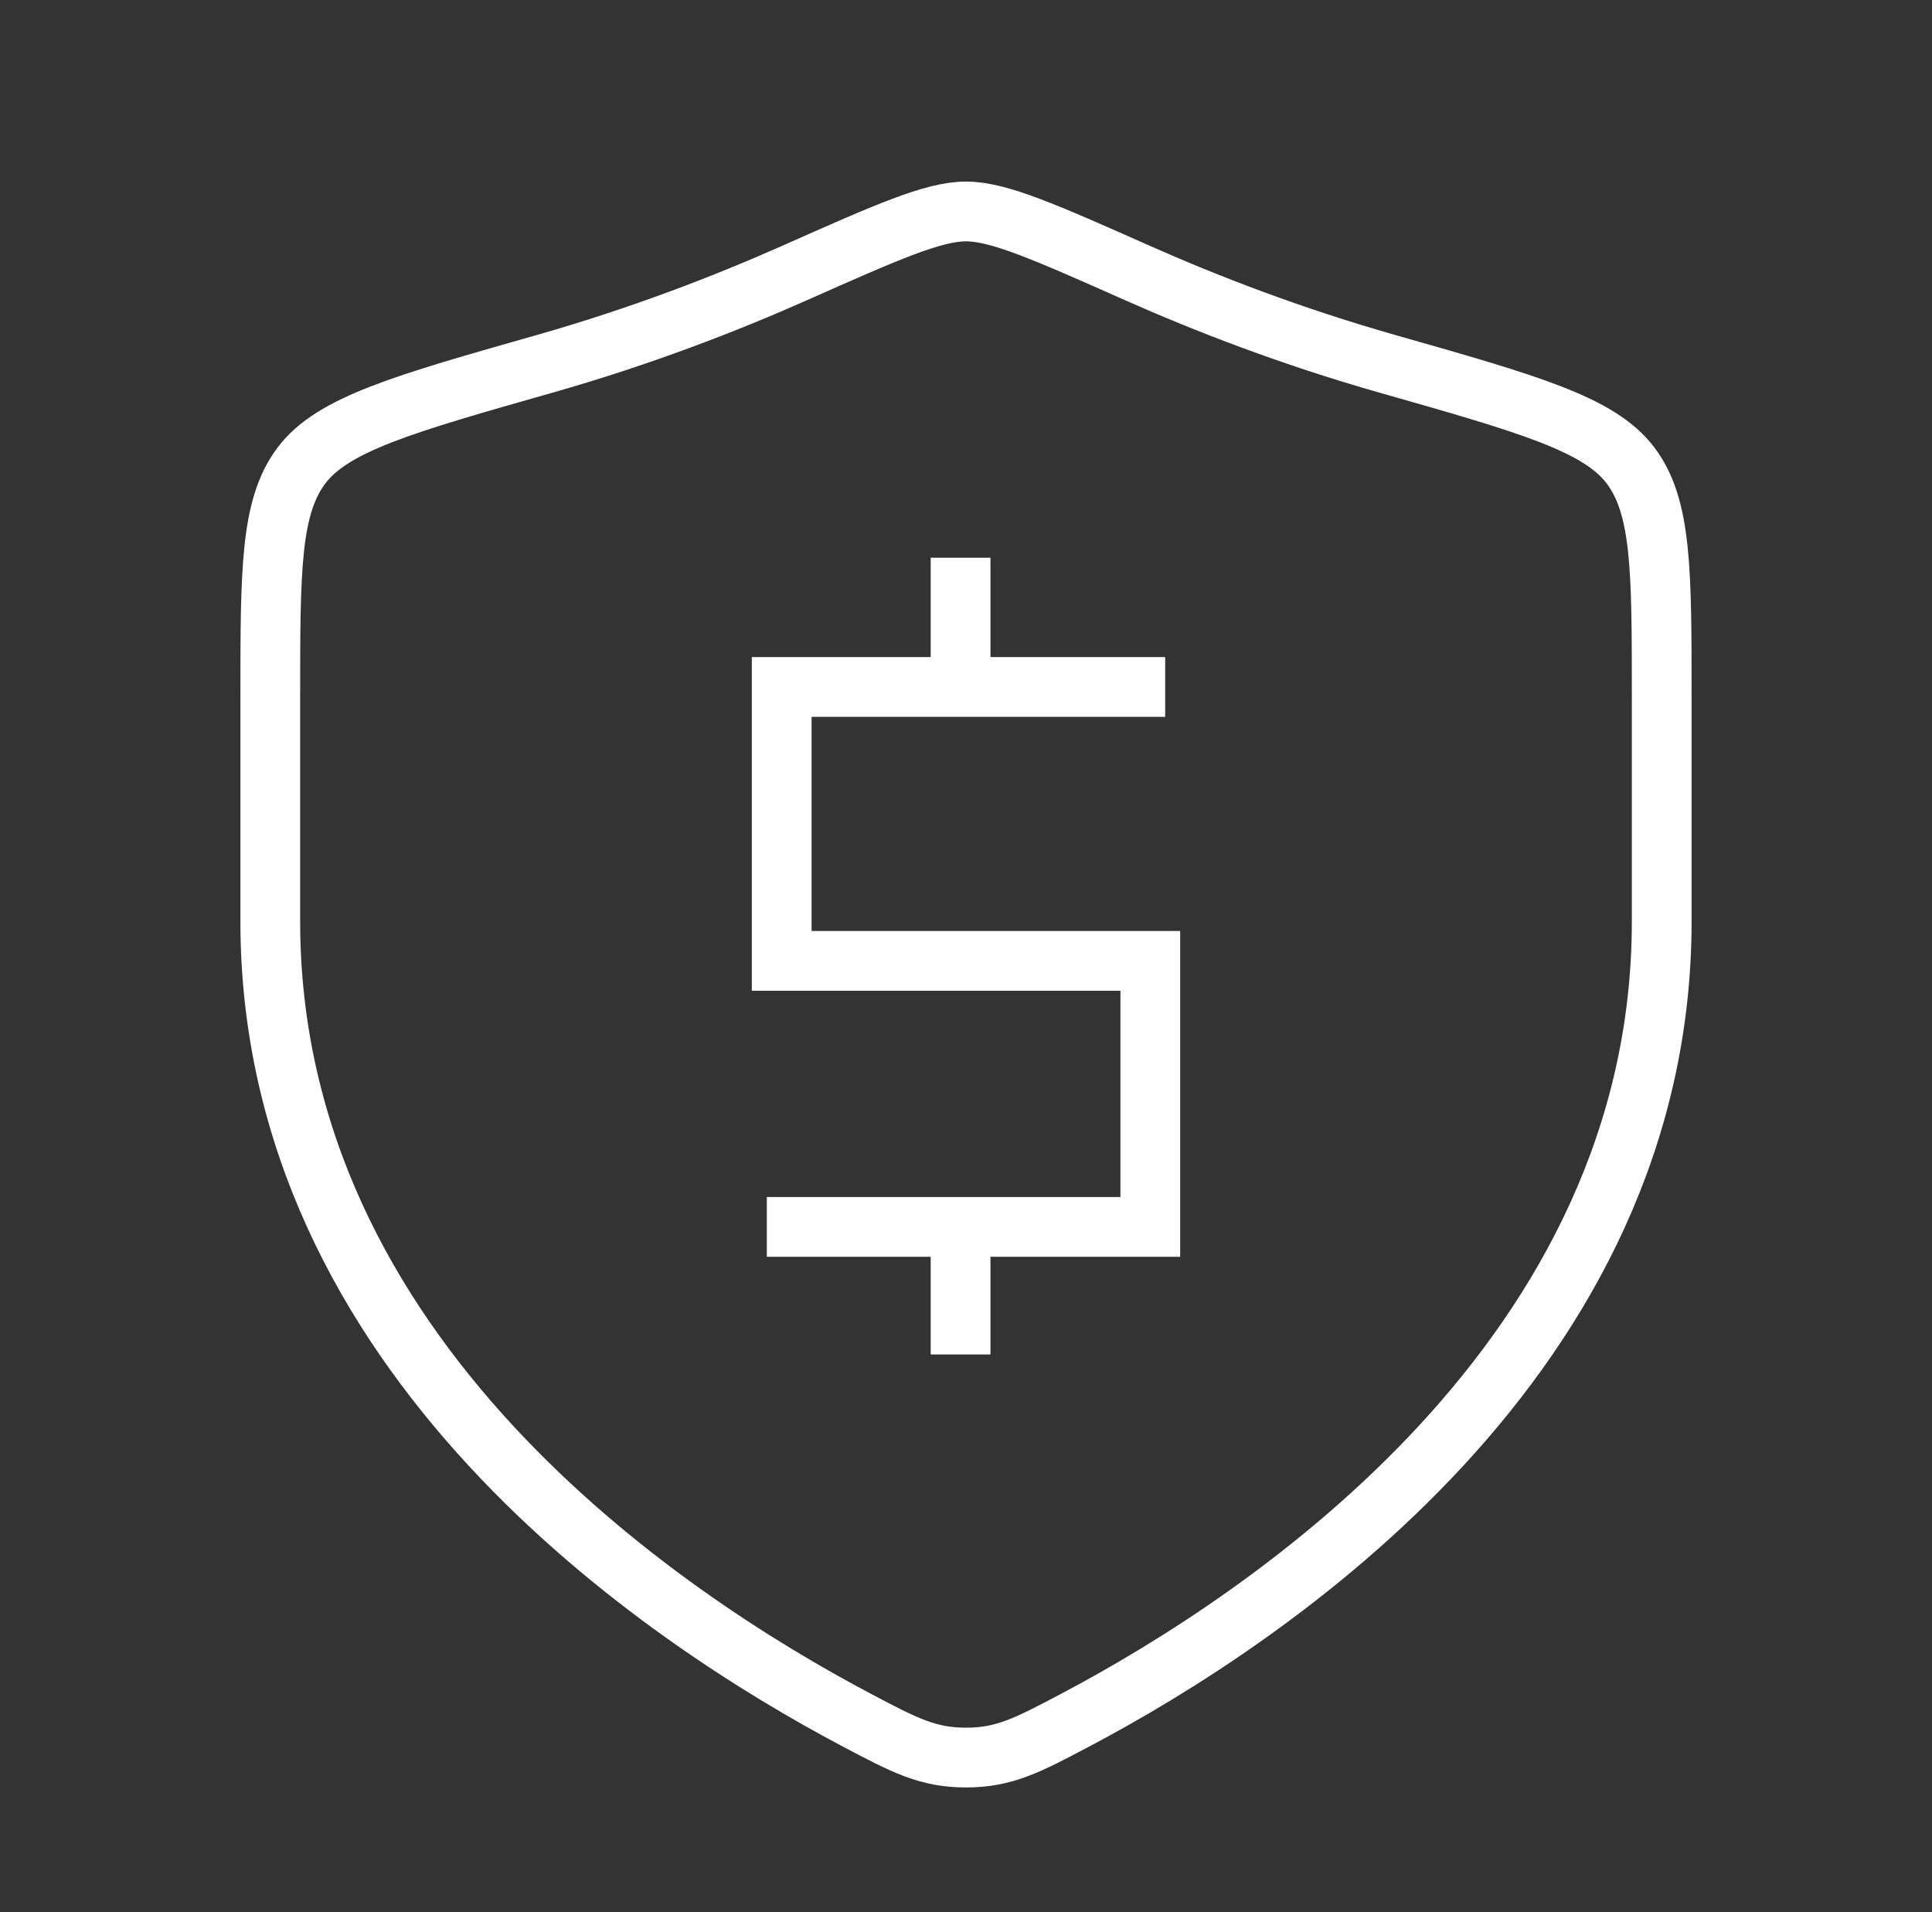 <svg width="97" height="96" viewBox="0 0 97 96" fill="none" xmlns="http://www.w3.org/2000/svg">
<rect x="0" y="0" width="97" height="96" fill="#333333" stroke="none"/>
<g clip-path="url(#clip0_857_8952)">
<path d="M83.43 46.257V34.99C83.43 28.625 83.43 25.443 81.862 23.366C80.293 21.29 76.747 20.282 69.655 18.266C64.809 16.888 60.538 15.229 57.125 13.714C52.472 11.649 50.146 10.616 48.5 10.616C46.855 10.616 44.528 11.649 39.875 13.714C36.463 15.229 32.191 16.888 27.346 18.266C20.253 20.282 16.707 21.29 15.139 23.366C13.57 25.443 13.57 28.625 13.57 34.99V46.257C13.57 68.089 33.219 81.188 43.043 86.373C45.4 87.616 46.578 88.238 48.5 88.238C50.423 88.238 51.601 87.616 53.957 86.373C63.781 81.188 83.43 68.089 83.43 46.257Z" stroke="white" stroke-width="3" stroke-linecap="round"/>
<path d="M48.228 28V34.489M48.228 34.489H58.5M48.228 34.489H39.247V48.24H57.753V61.596H48.228M48.228 61.596V68M48.228 61.596H38.5" stroke="white" stroke-width="3"/>
</g>
<defs>
<clipPath id="clip0_857_8952">
<rect width="96" height="96" fill="white" transform="translate(0.5)"/>
</clipPath>
</defs>
</svg>

